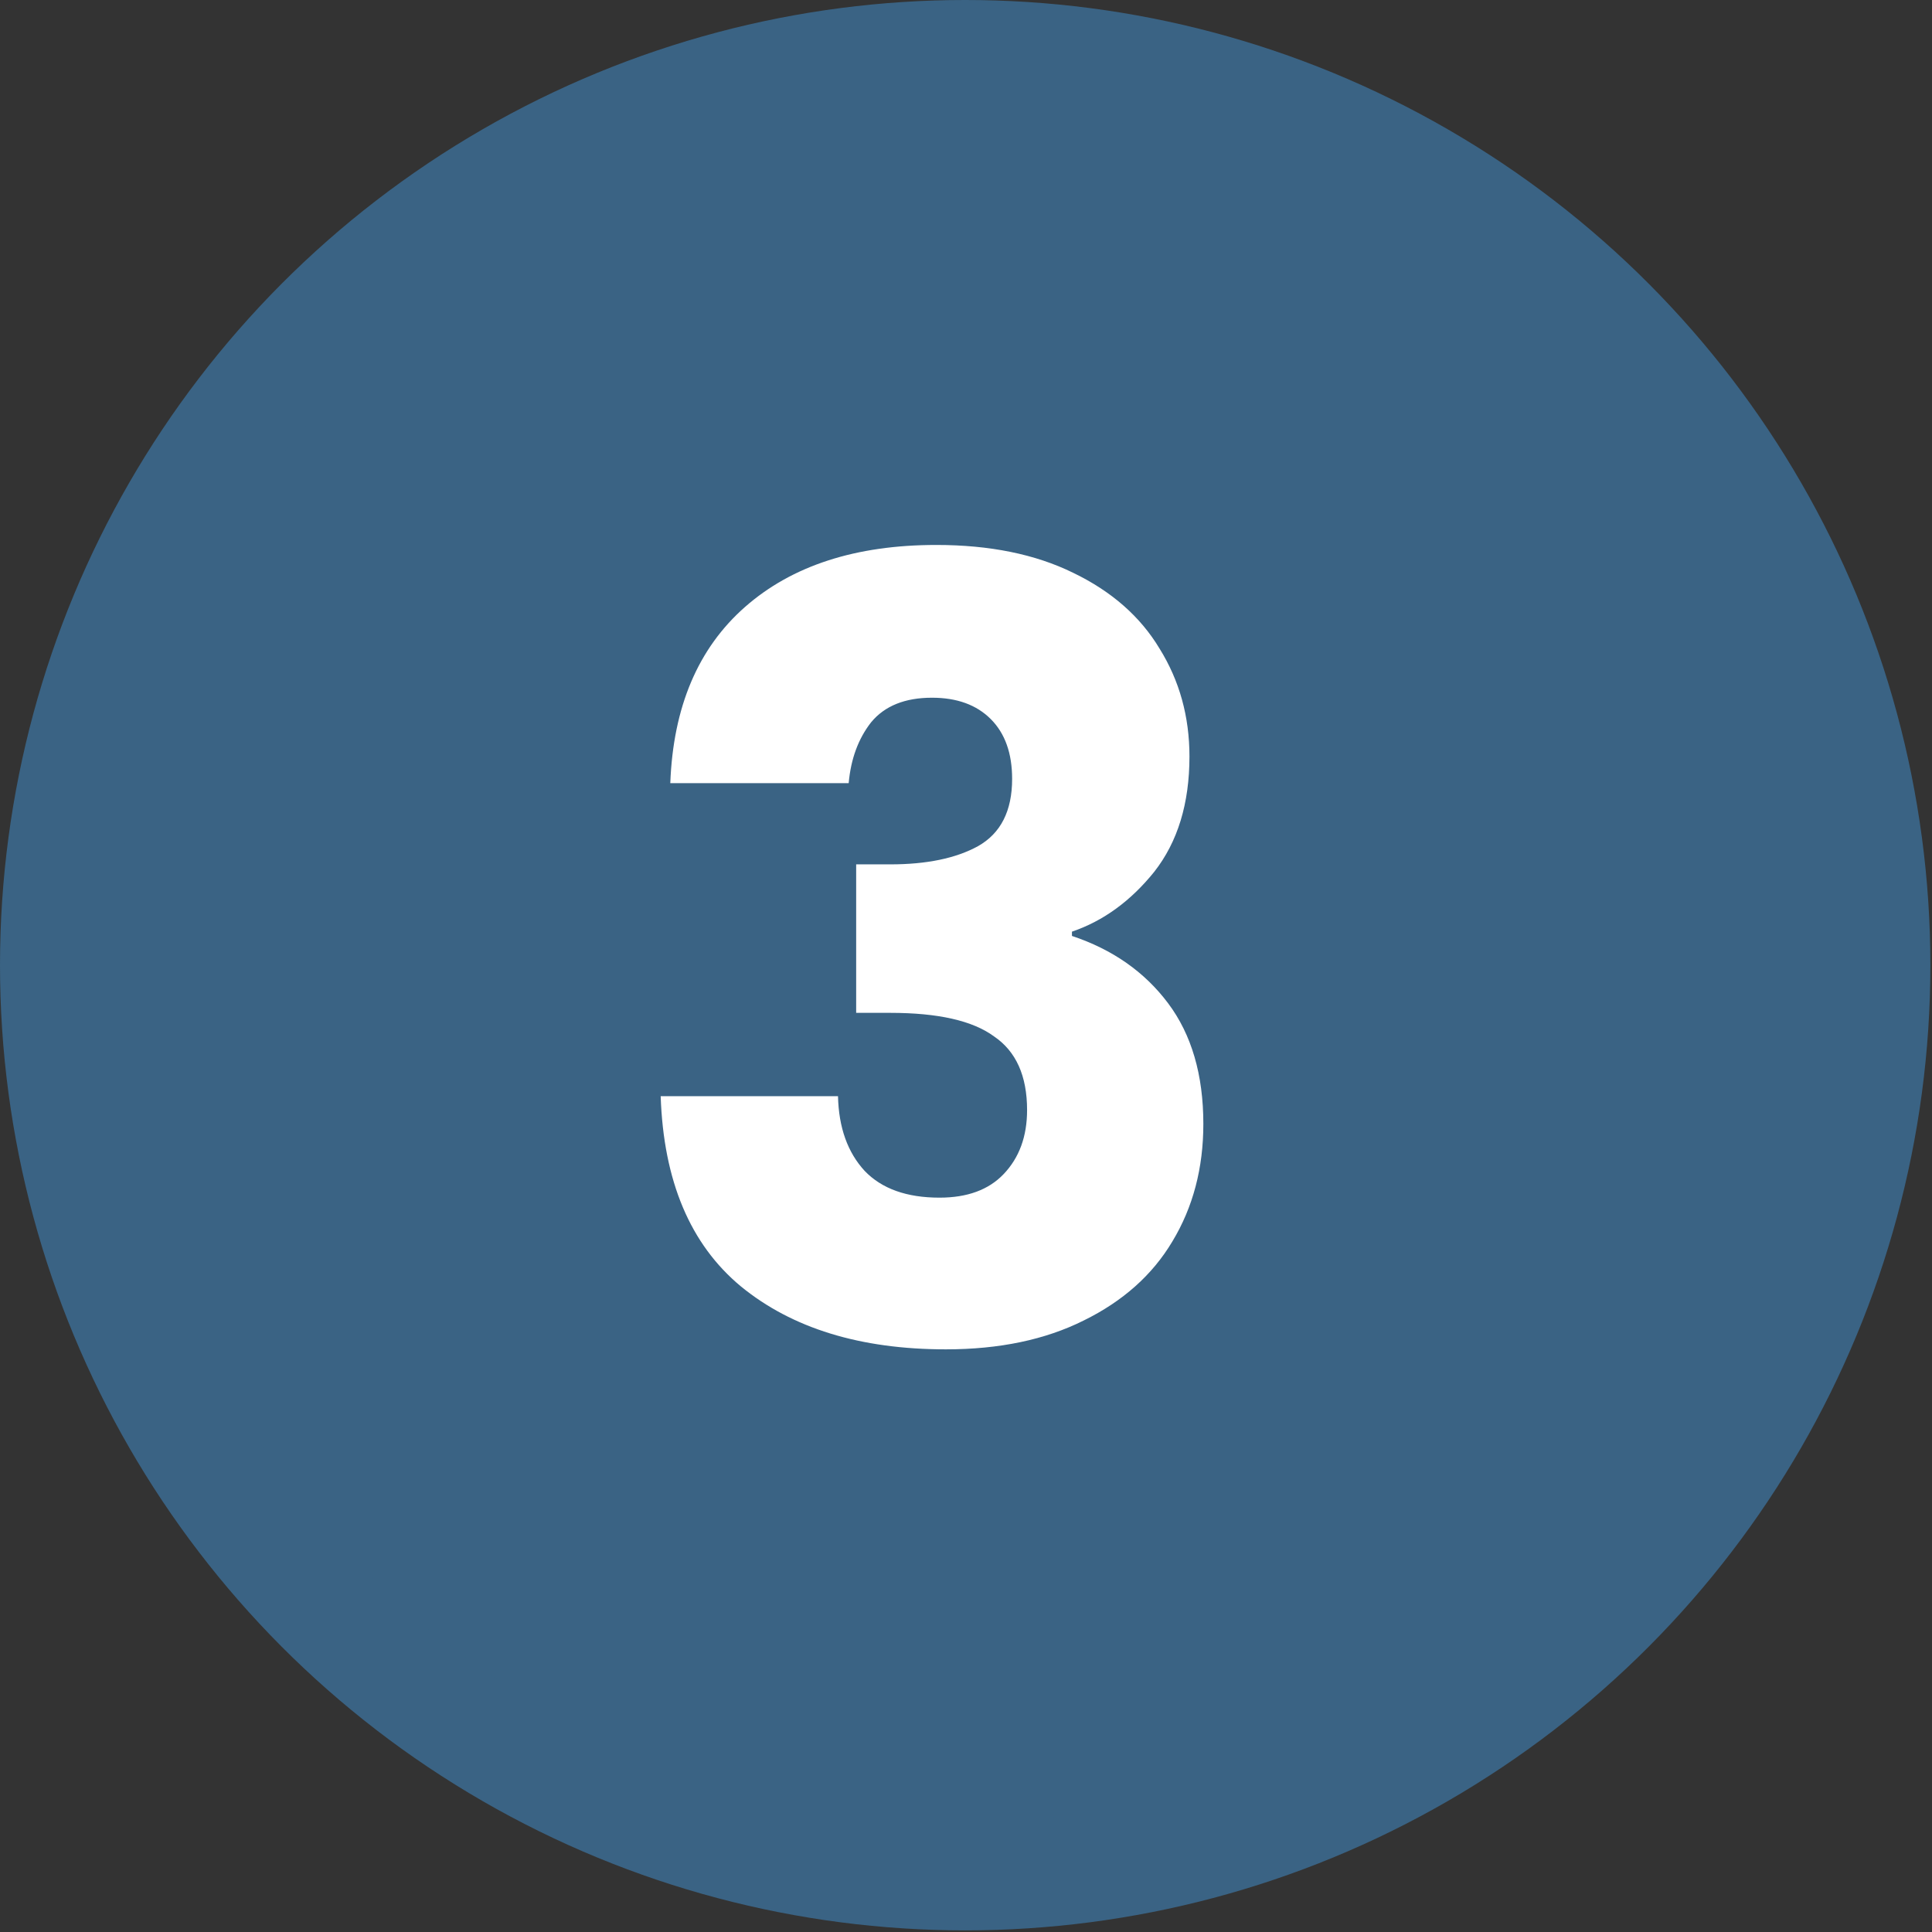 <svg width="633" height="633" viewBox="0 0 633 633" fill="none" xmlns="http://www.w3.org/2000/svg">
<rect x="0" y="0" width="633" height="633" fill="#333333" stroke="none"/>
<ellipse cx="316.234" cy="316.235" rx="316.234" ry="316.235" fill="#3A6384"/>
<ellipse cx="316.235" cy="316.235" rx="278.286" ry="280.587" fill="#3A6384"/>
<path d="M219.613 256.6C220.547 231.633 228.713 212.383 244.113 198.85C259.513 185.317 280.397 178.55 306.763 178.55C324.263 178.55 339.197 181.583 351.563 187.65C364.163 193.717 373.613 202 379.913 212.5C386.447 223 389.713 234.783 389.713 247.85C389.713 263.25 385.863 275.85 378.163 285.65C370.463 295.217 361.48 301.75 351.213 305.25V306.65C364.513 311.083 375.013 318.433 382.713 328.7C390.413 338.967 394.263 352.15 394.263 368.25C394.263 382.717 390.88 395.55 384.113 406.75C377.58 417.717 367.897 426.35 355.063 432.65C342.463 438.95 327.413 442.1 309.913 442.1C281.913 442.1 259.513 435.217 242.713 421.45C226.147 407.683 217.397 386.917 216.463 359.15H274.563C274.797 369.417 277.713 377.583 283.313 383.65C288.913 389.483 297.08 392.4 307.813 392.4C316.913 392.4 323.913 389.833 328.813 384.7C333.947 379.333 336.513 372.333 336.513 363.7C336.513 352.5 332.897 344.45 325.663 339.55C318.663 334.417 307.347 331.85 291.713 331.85H280.513V283.2H291.713C303.613 283.2 313.18 281.217 320.413 277.25C327.88 273.05 331.613 265.7 331.613 255.2C331.613 246.8 329.28 240.267 324.613 235.6C319.947 230.933 313.53 228.6 305.363 228.6C296.497 228.6 289.847 231.283 285.413 236.65C281.213 242.017 278.763 248.667 278.063 256.6H219.613Z" fill="white"/>
</svg>
